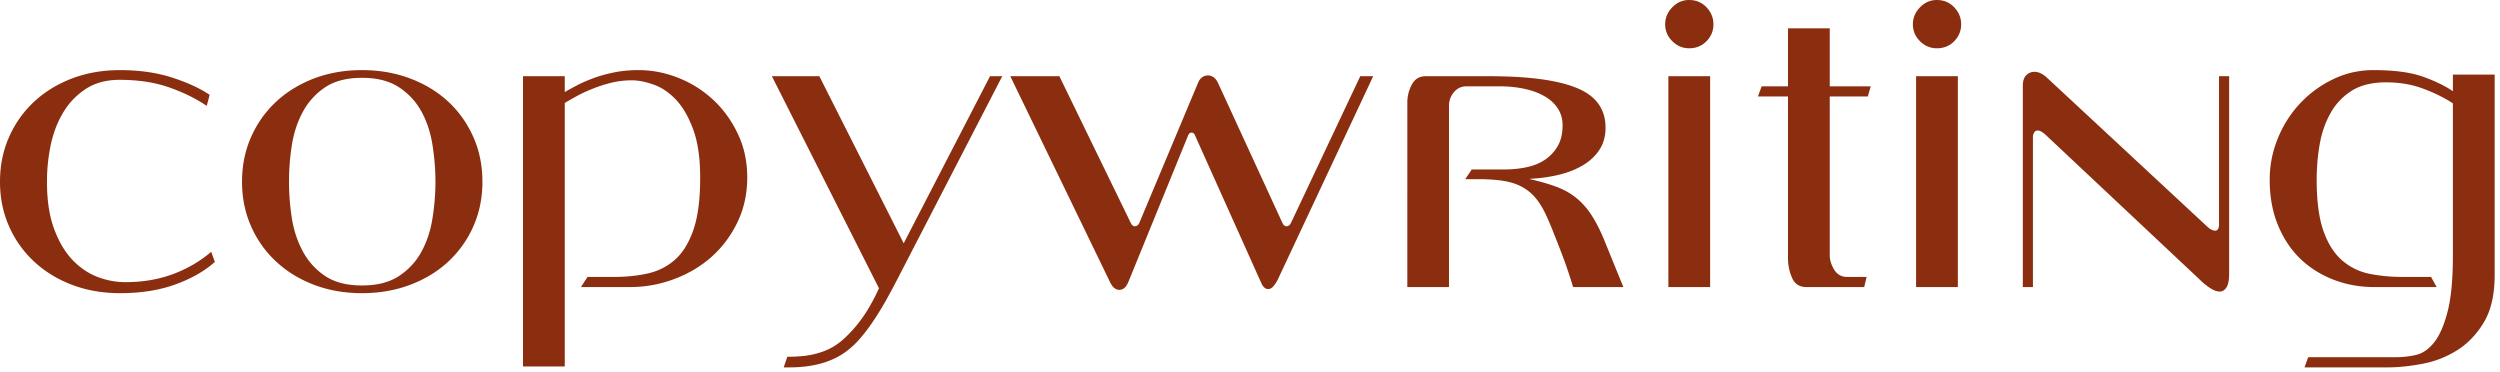 <svg xmlns="http://www.w3.org/2000/svg" width="390" height="58" fill="none"><path fill="#8B2E0F" d="M33.516 40.86q-2.41 2.156-6.172 3.515-3.75 1.36-8.625 1.36-4.049-.001-7.469-1.297-3.41-1.296-5.906-3.61a16.55 16.55 0 0 1-3.922-5.5Q-.001 32.13 0 28.344q0-3.798 1.422-6.985a16.6 16.6 0 0 1 3.922-5.515q2.496-2.309 5.906-3.61 3.421-1.295 7.469-1.296 4.547 0 8.156 1.171 3.608 1.174 5.828 2.688l-.453 1.719q-2.532-1.718-5.89-2.891-3.345-1.172-7.704-1.172-3.093 0-5.25 1.406A11.1 11.1 0 0 0 9.891 17.5q-1.36 2.238-1.97 5.078a28 28 0 0 0-.593 5.766q0 4.3 1.078 7.265 1.078 2.97 2.813 4.844 1.746 1.863 3.922 2.719a12.2 12.2 0 0 0 4.406.844c2.695 0 5.172-.414 7.422-1.25q3.388-1.265 5.984-3.485zm41.742-12.516c0 2.523-.477 4.851-1.422 6.984a16.7 16.7 0 0 1-3.922 5.5q-2.502 2.314-5.953 3.61-3.441 1.295-7.484 1.296-4.049 0-7.47-1.297-3.41-1.294-5.905-3.609a16.55 16.55 0 0 1-3.922-5.5q-1.424-3.199-1.422-6.984-.002-3.798 1.422-6.985a16.6 16.6 0 0 1 3.922-5.515q2.496-2.309 5.906-3.61 3.421-1.295 7.469-1.296 4.044 0 7.484 1.296 3.45 1.301 5.953 3.61 2.497 2.316 3.922 5.515c.945 2.125 1.422 4.453 1.422 6.985m-7.328 0q-.002-2.796-.453-5.672-.439-2.873-1.704-5.219a10.5 10.5 0 0 0-3.515-3.828q-2.237-1.483-5.781-1.484-3.552.001-5.766 1.484a10.7 10.7 0 0 0-3.469 3.828q-1.267 2.346-1.719 5.219a37.5 37.5 0 0 0-.437 5.672q0 2.784.437 5.656.452 2.876 1.72 5.219 1.265 2.344 3.468 3.828 2.215 1.486 5.766 1.484 3.544.002 5.78-1.484a10.5 10.5 0 0 0 3.516-3.828q1.264-2.343 1.704-5.219.452-2.872.453-5.656m48.64-.64q0 3.797-1.531 6.968-1.516 3.157-4.047 5.406-2.53 2.238-5.859 3.469a19.4 19.4 0 0 1-6.844 1.234h-7.656l1.015-1.578h4.11q2.904 0 5.375-.562 2.466-.576 4.265-2.22 1.793-1.65 2.813-4.687 1.015-3.029 1.016-8.03c0-3.032-.36-5.524-1.079-7.485-.718-1.969-1.617-3.52-2.687-4.657q-1.61-1.7-3.484-2.359c-1.243-.445-2.368-.672-3.375-.672a13.5 13.5 0 0 0-3.235.375q-1.516.376-2.875.922-1.36.533-2.469 1.14c-.73.4-1.37.762-1.921 1.095v41.109h-6.516V11.89h6.516v2.468a64 64 0 0 1 1.828-1q1.076-.575 2.5-1.109 1.42-.546 3.218-.922 1.813-.388 3.97-.39 3.151 0 6.187 1.203a17.2 17.2 0 0 1 5.406 3.39q2.372 2.176 3.859 5.281 1.5 3.094 1.5 6.891m23.078 16.515q-.691 1.326-1.546 2.843a50 50 0 0 1-1.813 2.94 28 28 0 0 1-2.016 2.688 13.8 13.8 0 0 1-2.281 2.156q-3.346 2.467-8.844 2.468h-.89l.562-1.656q1.84-.001 3.235-.218a12.8 12.8 0 0 0 2.656-.72 9.8 9.8 0 0 0 2.875-1.812 20 20 0 0 0 2.375-2.562 22 22 0 0 0 1.859-2.813 31 31 0 0 0 1.297-2.562L120.414 11.89h7.406l13.157 26.062 13.468-26.062h1.907zm59.645-.516a5.4 5.4 0 0 1-.672.984q-.346.406-.781.407c-.469 0-.852-.36-1.141-1.078l-10.25-22.828q-.187-.499-.562-.5-.375.001-.563.5l-9.312 22.828q-.502 1.201-1.391 1.203-.879-.001-1.453-1.203L157.605 11.89h7.657l11.14 22.89c.164.344.375.516.625.516q.452 0 .703-.516l9.172-21.875q.246-.576.657-.86.42-.28.859-.28 1.015.002 1.578 1.14l10.063 21.875c.164.344.375.516.625.516q.45 0 .703-.516l10.812-22.89h2.016zm46.109 1.078a52 52 0 0 0-.734-2.312 67 67 0 0 0-1.078-3q-.597-1.576-1.235-3.157a49 49 0 0 0-1.187-2.796q-.767-1.641-1.656-2.672a7.1 7.1 0 0 0-2.11-1.703q-1.235-.67-2.875-.922-1.64-.265-3.922-.266h-2.031l1.016-1.515h5.062q1.828 0 3.469-.344 1.654-.34 2.891-1.172a6.35 6.35 0 0 0 1.984-2.125q.764-1.293.766-3.25c0-1.008-.258-1.895-.766-2.656q-.752-1.139-2.078-1.891-1.33-.764-3.109-1.14c-1.18-.258-2.465-.391-3.86-.391h-5.172q-1.207 0-1.968.922a3.23 3.23 0 0 0-.766 2.125V44.78h-6.5V16q-.001-1.453.687-2.781.703-1.326 2.157-1.328h9.984q9.17.002 13.625 1.843 4.467 1.83 4.469 6.188c0 1.312-.309 2.445-.922 3.39q-.907 1.423-2.5 2.407c-1.055.648-2.297 1.152-3.734 1.515q-2.144.534-4.61.657v.062q2.281.517 4.016 1.156 1.733.628 3.062 1.672 1.326 1.034 2.375 2.594c.696 1.031 1.364 2.305 2 3.813l3.094 7.593zm21.895-40.984q0 1.518-1.078 2.625-1.078 1.111-2.719 1.11-1.518.002-2.625-1.11c-.742-.738-1.109-1.613-1.109-2.625q-.002-1.513 1.109-2.656C261.613.383 262.488 0 263.5 0c1.094 0 2 .383 2.719 1.14q1.078 1.145 1.078 2.657m-7.031 40.984v-32.89h6.515v32.89zm31.113-29.734h-5.938V39.78q-.002 1.144.688 2.282.702 1.14 2.031 1.14h3.031l-.375 1.578h-9.046q-1.581 0-2.219-1.453a7.6 7.6 0 0 1-.625-3.031v-25.25h-4.688l.578-1.578h4.11V4.422h6.515v9.047h6.391zm14.562-11.25q0 1.518-1.078 2.625-1.078 1.111-2.718 1.11-1.518.002-2.625-1.11c-.743-.738-1.11-1.613-1.11-2.625 0-1.008.367-1.895 1.11-2.656C300.258.383 301.133 0 302.145 0c1.093 0 2 .383 2.718 1.14q1.078 1.145 1.078 2.657M298.91 44.78V11.89h6.516v32.89zm48.836-2.156q0 1.596-.422 2.219-.41.639-1.031.64-.705-.002-1.563-.578a10 10 0 0 1-1.546-1.265l-23.969-22.516q-.814-.764-1.328-.766a.61.61 0 0 0-.563.328q-.187.315-.187.688V44.78h-1.578V13.406q-.001-1.137.531-1.672a1.77 1.77 0 0 1 1.297-.53q.89.002 1.828.812l24.922 23.156q.514.504.859.656.342.157.531.156c.258 0 .43-.101.516-.312q.124-.31.125-.625V11.89h1.578zm41.422.266c0 3.07-.57 5.547-1.703 7.422q-1.706 2.812-4.203 4.359a15.4 15.4 0 0 1-5.422 2.094q-2.909.546-5.36.547h-12.968l.562-1.594h13.922q1.326-.002 2.875-.344 1.547-.346 2.813-1.906 1.265-1.548 2.109-4.735.857-3.186.859-8.89V16.125q-2.015-1.324-4.64-2.297-2.626-.984-5.797-.984-3.283.002-5.375 1.328a9.64 9.64 0 0 0-3.281 3.484c-.805 1.43-1.368 3.047-1.688 4.86a32.4 32.4 0 0 0-.469 5.5q0 5.003 1.047 7.984 1.045 2.971 2.875 4.578a9.3 9.3 0 0 0 4.266 2.125c1.625.336 3.383.5 5.281.5h4.375l.875 1.578h-9.734q-3.363 0-6.328-1.14-2.972-1.139-5.188-3.25-2.204-2.121-3.5-5.25-1.299-3.142-1.297-7.125-.001-3.28 1.235-6.344a17.6 17.6 0 0 1 3.406-5.438 17.2 17.2 0 0 1 5.156-3.828c1.977-.976 4.109-1.469 6.391-1.469q4.81.001 7.687 1.016c1.914.68 3.485 1.438 4.703 2.281v-2.593h6.516z"/></svg>